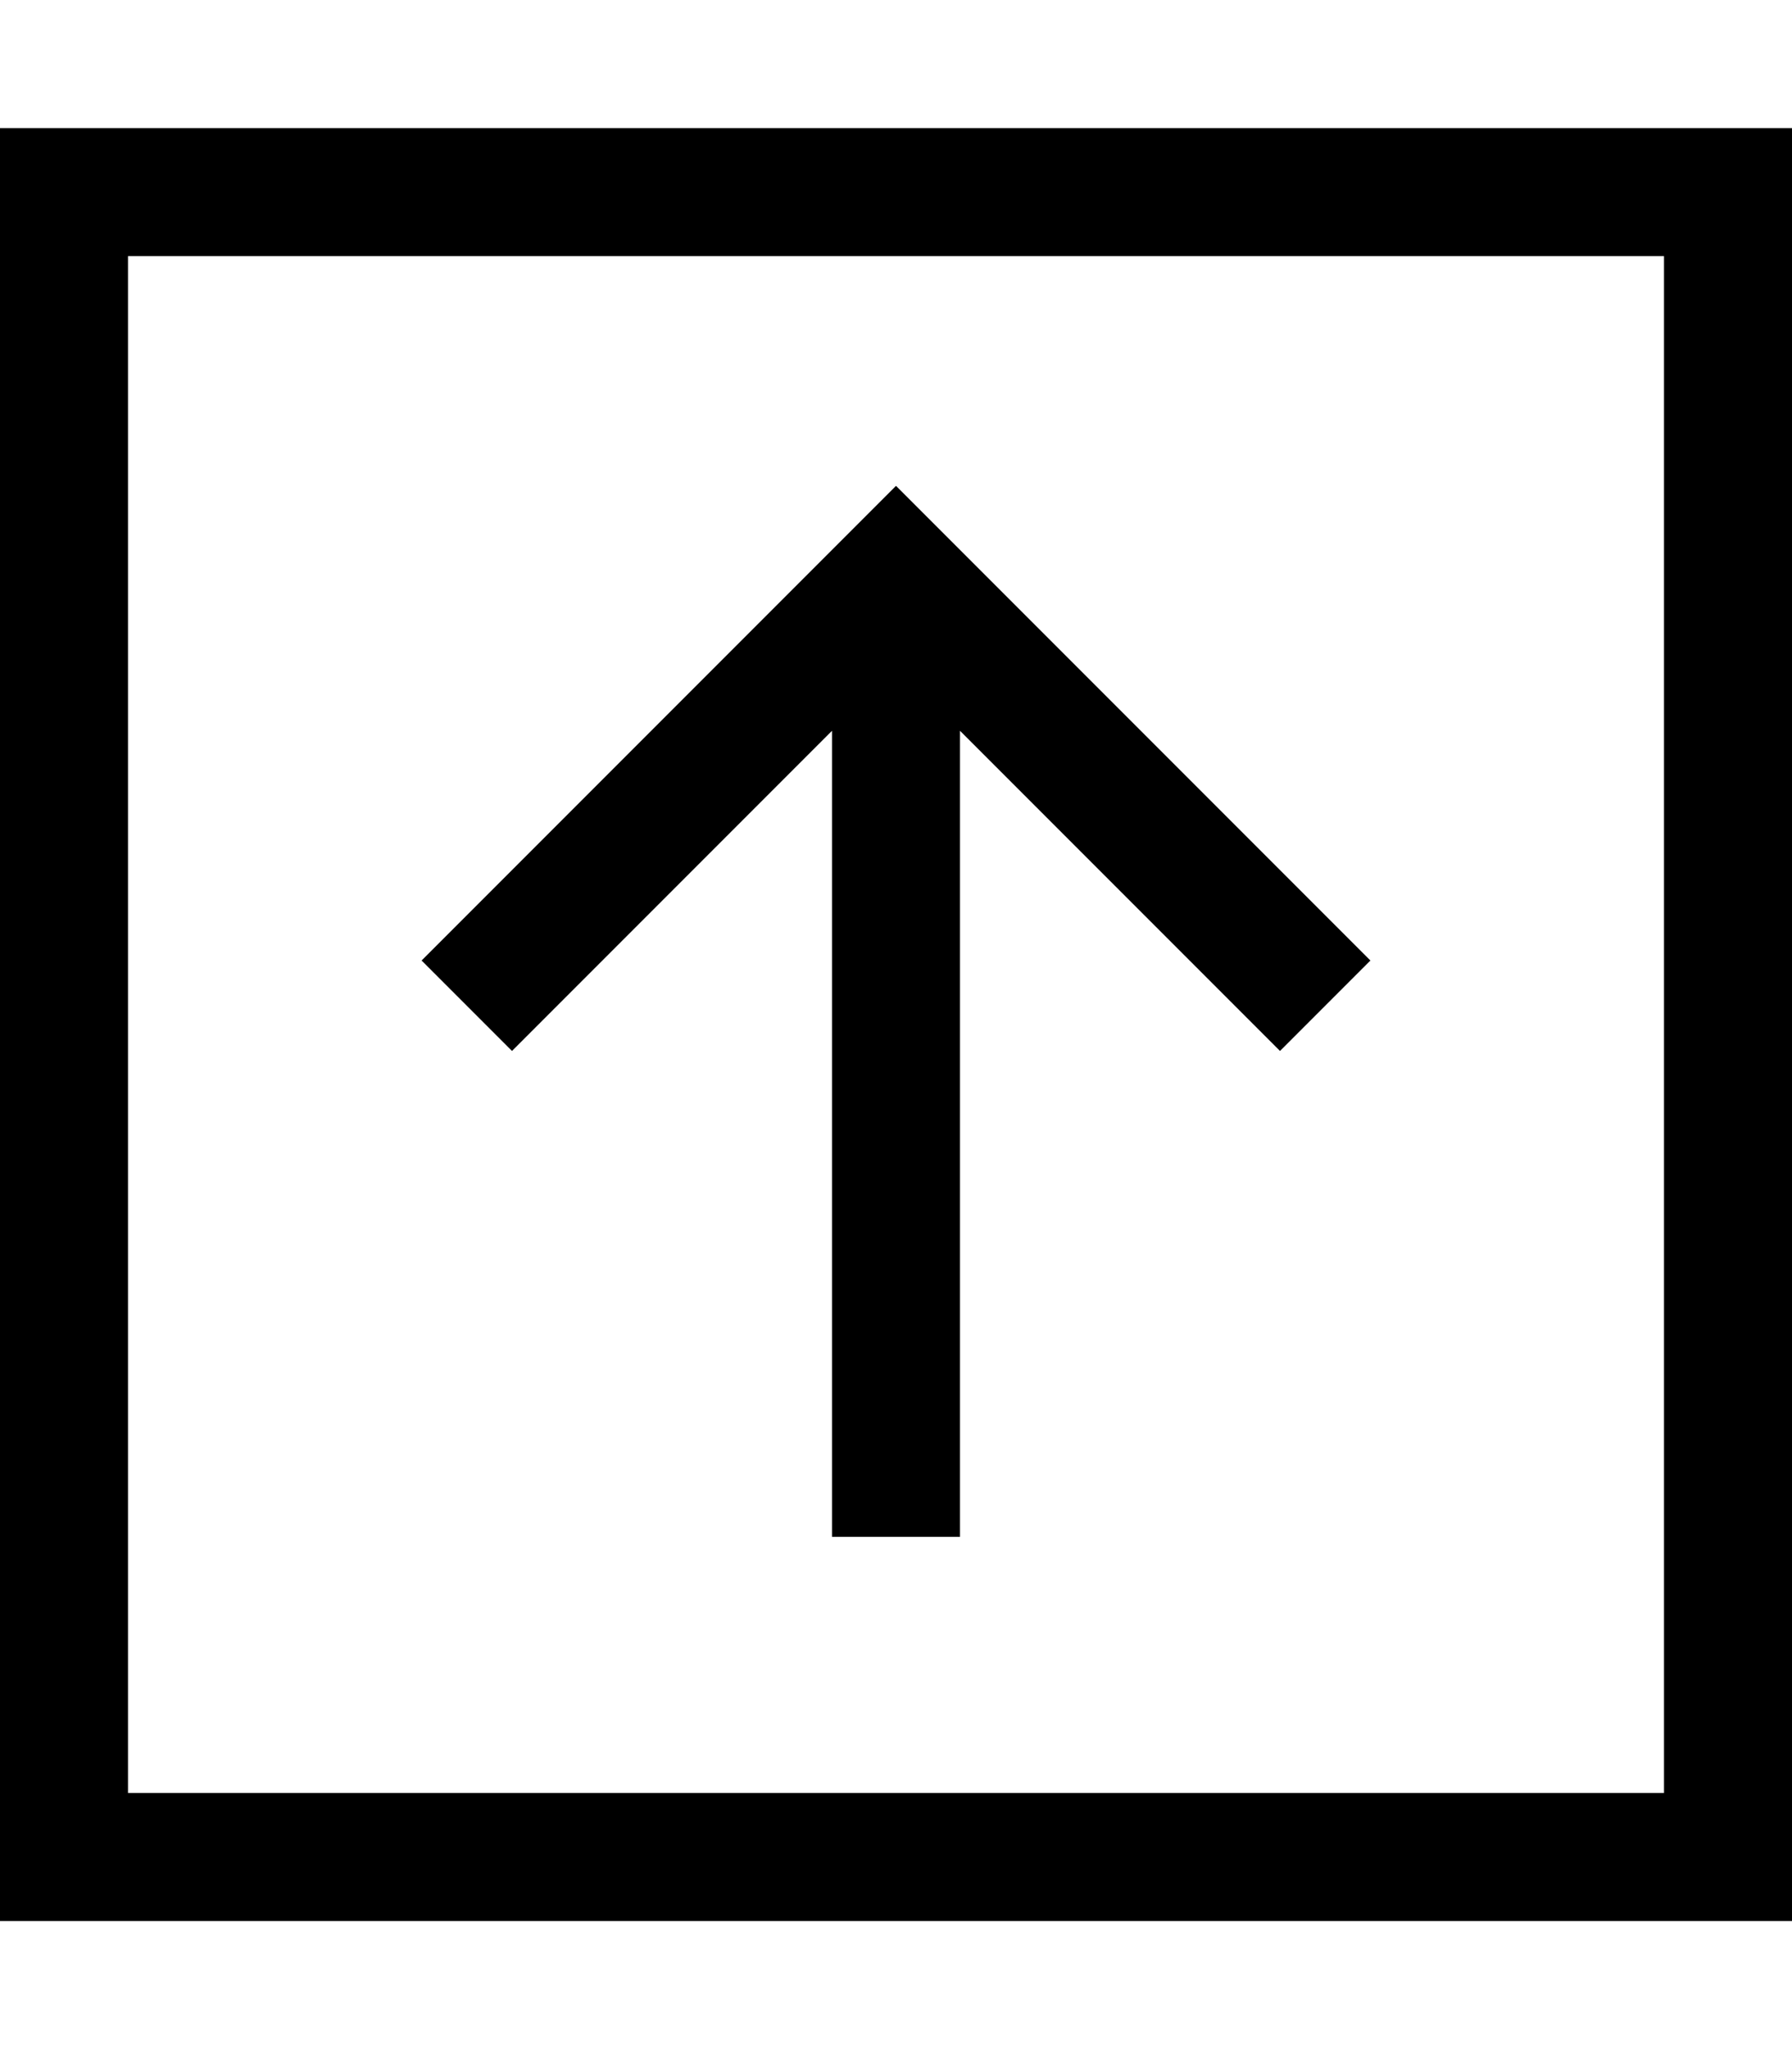 <svg xmlns="http://www.w3.org/2000/svg" viewBox="0 0 448 512"><!--! Font Awesome Pro 6.4.0 by @fontawesome - https://fontawesome.com License - https://fontawesome.com/license (Commercial License) Copyright 2023 Fonticons, Inc. --><path d="M32 64V448H416V64H32zM0 32H32 416h32V64 448v32H416 32 0V448 64 32zM235.3 132.7l96 96L342.6 240 320 262.6l-11.3-11.3L240 182.6V368v16H208V368 182.6l-68.7 68.7L128 262.6 105.4 240l11.3-11.3 96-96L224 121.4l11.3 11.3z"/></svg>